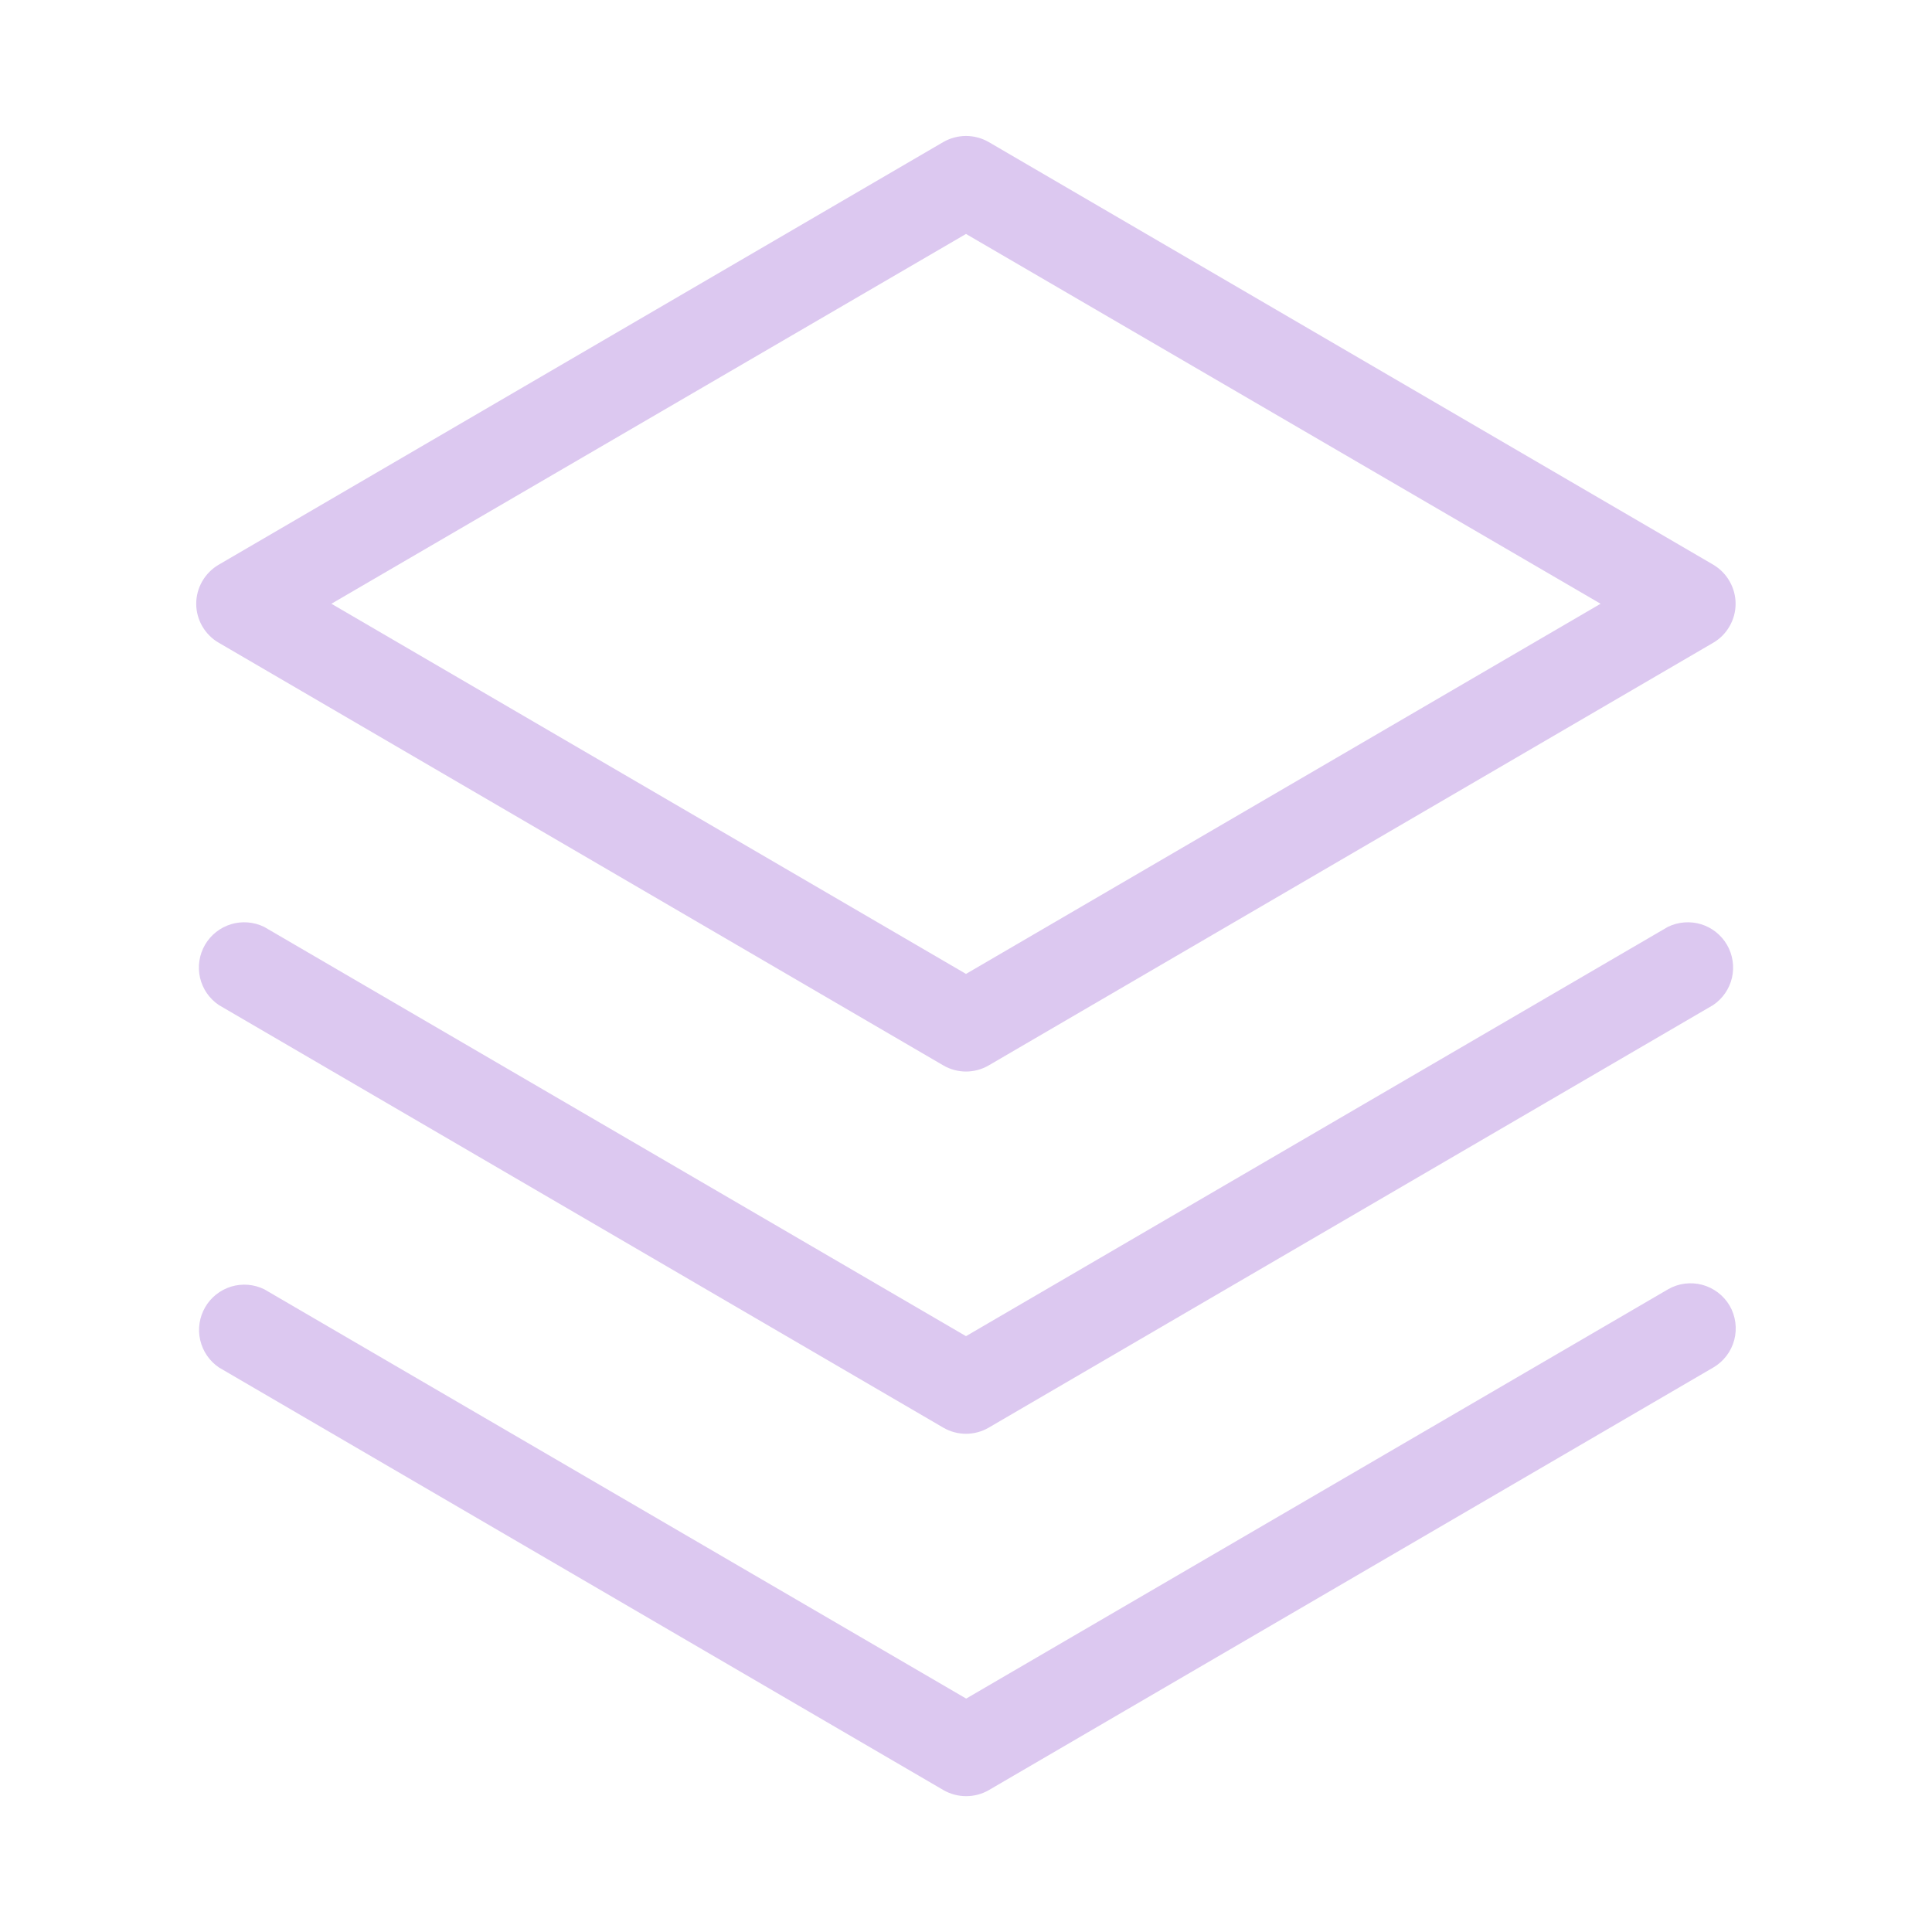 <svg width="32" height="32" viewBox="0 0 32 32" fill="none" xmlns="http://www.w3.org/2000/svg">
<path d="M28.648 21.625C28.747 21.797 28.775 22.001 28.725 22.193C28.674 22.386 28.549 22.55 28.378 22.65L16.378 29.65C16.264 29.716 16.134 29.75 16.003 29.75C15.871 29.75 15.742 29.716 15.627 29.65L3.627 22.65C3.47 22.544 3.359 22.382 3.316 22.196C3.273 22.011 3.303 21.817 3.398 21.652C3.493 21.488 3.647 21.366 3.829 21.31C4.011 21.255 4.207 21.271 4.378 21.355L16.003 28.134L27.628 21.355C27.799 21.256 28.002 21.23 28.193 21.28C28.384 21.331 28.547 21.455 28.648 21.625ZM27.625 15.352L16 22.131L4.375 15.352C4.204 15.269 4.008 15.253 3.827 15.308C3.645 15.363 3.491 15.485 3.395 15.65C3.3 15.814 3.271 16.009 3.313 16.194C3.356 16.379 3.467 16.541 3.625 16.647L15.625 23.647C15.739 23.713 15.868 23.748 16 23.748C16.132 23.748 16.261 23.713 16.375 23.647L28.375 16.647C28.533 16.541 28.644 16.379 28.687 16.194C28.729 16.009 28.7 15.814 28.605 15.65C28.509 15.485 28.355 15.363 28.174 15.308C27.992 15.253 27.796 15.269 27.625 15.352ZM3.25 10C3.25 9.869 3.285 9.74 3.351 9.626C3.417 9.512 3.511 9.418 3.625 9.352L15.625 2.352C15.739 2.287 15.868 2.252 16 2.252C16.132 2.252 16.261 2.287 16.375 2.352L28.375 9.352C28.488 9.419 28.582 9.513 28.647 9.627C28.712 9.74 28.747 9.869 28.747 10C28.747 10.131 28.712 10.26 28.647 10.373C28.582 10.487 28.488 10.581 28.375 10.647L16.375 17.647C16.261 17.713 16.132 17.748 16 17.748C15.868 17.748 15.739 17.713 15.625 17.647L3.625 10.647C3.511 10.582 3.417 10.487 3.351 10.374C3.285 10.26 3.25 10.131 3.25 10ZM5.489 10L16 16.131L26.511 10L16 3.875L5.489 10Z" fill="#DCC8F0"/>
</svg>
